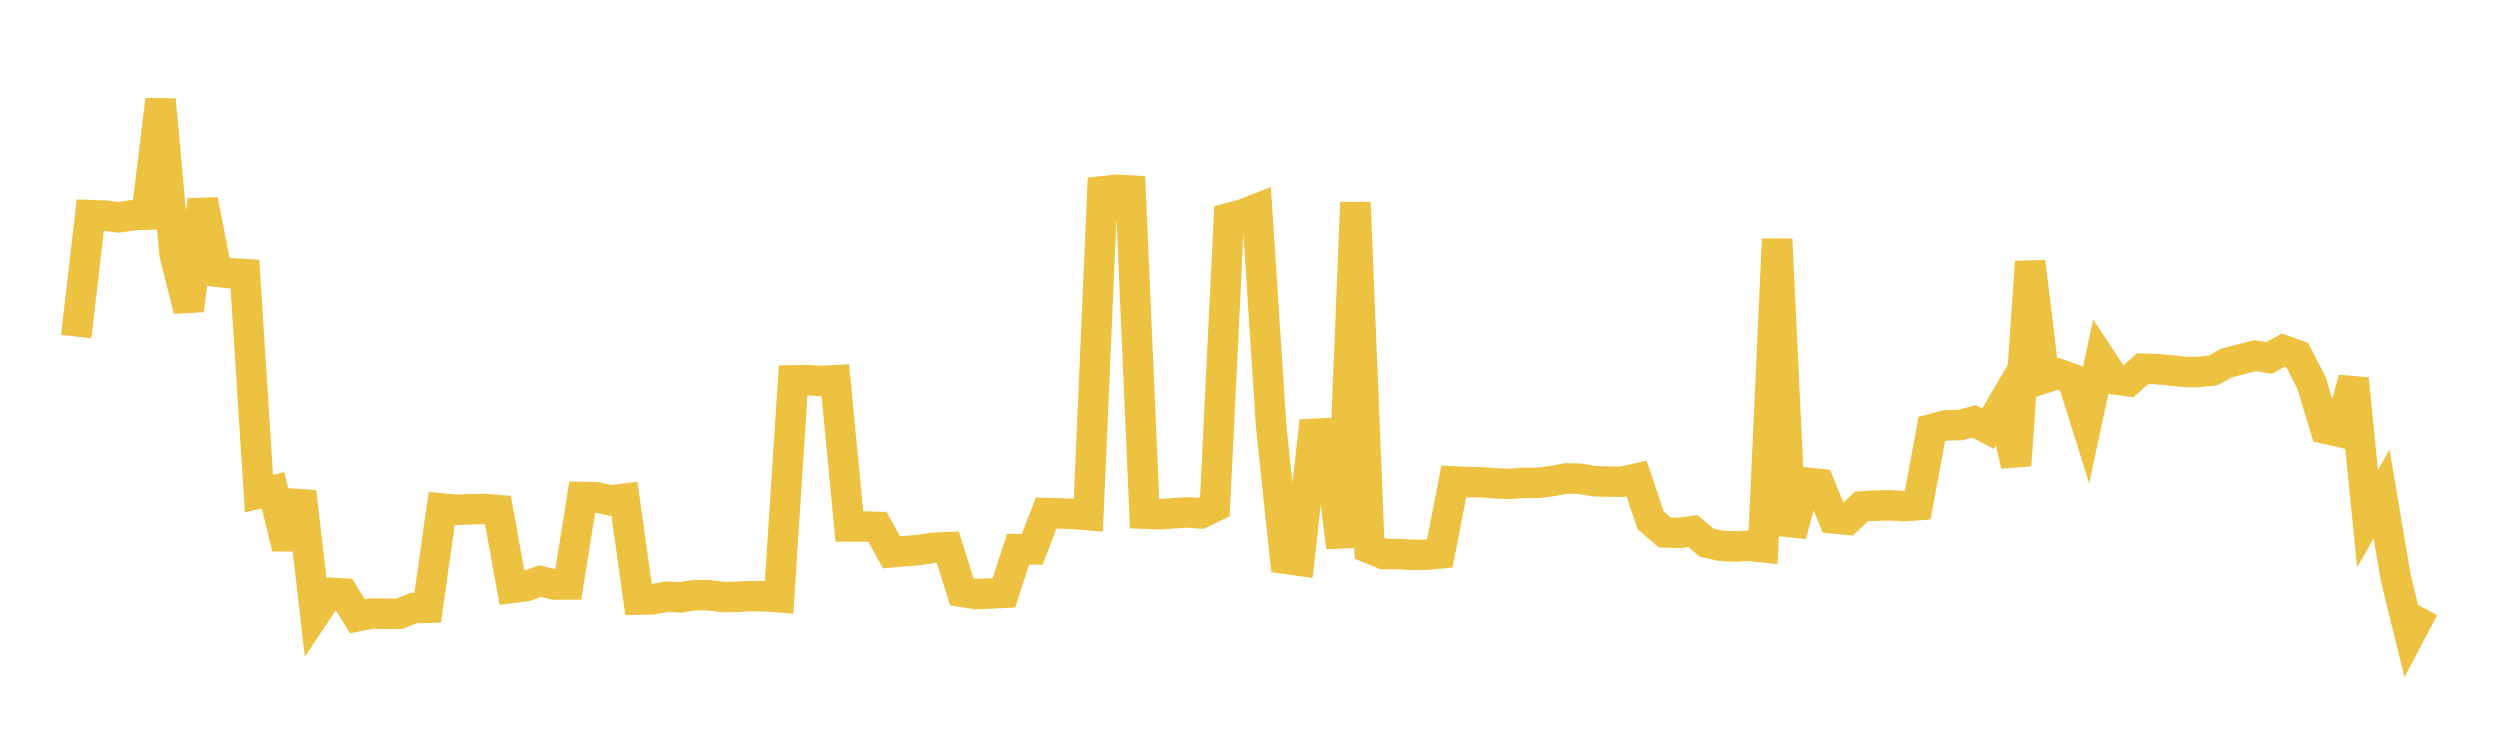 <svg width="164" height="48" xmlns="http://www.w3.org/2000/svg" xmlns:xlink="http://www.w3.org/1999/xlink"><path fill="none" stroke="rgb(237,194,64)" stroke-width="2" d="M5,22.082L5.922,14.111L6.844,14.141L7.766,14.258L8.689,14.121L9.611,14.081L10.533,6.542L11.455,16.693L12.377,20.352L13.299,13.125L14.222,17.826L15.144,17.929L16.066,17.984L16.988,32.375L17.91,32.165L18.832,35.94L19.754,32.259L20.677,40.261L21.599,38.883L22.521,38.935L23.443,40.429L24.365,40.249L25.287,40.258L26.21,40.259L27.132,39.889L28.054,39.868L28.976,33.356L29.898,33.442L30.82,33.41L31.743,33.39L32.665,33.463L33.587,38.567L34.509,38.455L35.431,38.119L36.353,38.345L37.275,38.344L38.198,32.602L39.12,32.622L40.042,32.828L40.964,32.716L41.886,39.335L42.808,39.316L43.731,39.141L44.653,39.187L45.575,39.04L46.497,39.048L47.419,39.163L48.341,39.155L49.263,39.099L50.186,39.117L51.108,39.183L52.03,24.952L52.952,24.938L53.874,24.993L54.796,24.943L55.719,34.536L56.641,34.535L57.563,34.566L58.485,36.232L59.407,36.154L60.329,36.076L61.251,35.933L62.174,35.893L63.096,38.824L64.018,38.969L64.94,38.935L65.862,38.889L66.784,36.024L67.707,36.04L68.629,33.656L69.551,33.681L70.473,33.722L71.395,33.796L72.317,12.547L73.24,12.445L74.162,12.498L75.084,33.699L76.006,33.737L76.928,33.676L77.85,33.61L78.772,33.679L79.695,33.232L80.617,14.305L81.539,14.06L82.461,13.697L83.383,27.907L84.305,36.651L85.228,36.783L86.15,28.463L87.072,28.416L87.994,35.908L88.916,13.277L89.838,35.971L90.76,36.341L91.683,36.348L92.605,36.396L93.527,36.392L94.449,36.305L95.371,31.58L96.293,31.626L97.216,31.639L98.138,31.709L99.06,31.744L99.982,31.673L100.904,31.674L101.826,31.557L102.749,31.383L103.671,31.407L104.593,31.567L105.515,31.595L106.437,31.598L107.359,31.386L108.281,34.128L109.204,34.927L110.126,34.961L111.048,34.837L111.97,35.604L112.892,35.805L113.814,35.849L114.737,35.805L115.659,35.903L116.581,15.686L117.503,35.11L118.425,31.652L119.347,31.748L120.269,34.01L121.192,34.099L122.114,33.22L123.036,33.171L123.958,33.149L124.88,33.203L125.802,33.139L126.725,28.146L127.647,27.905L128.569,27.885L129.491,27.642L130.413,28.124L131.335,26.549L132.257,30.525L133.18,17.17L134.102,24.815L135.024,24.522L135.946,24.853L136.868,27.79L137.79,23.492L138.713,24.887L139.635,25.01L140.557,24.187L141.479,24.216L142.401,24.295L143.323,24.4L144.246,24.399L145.168,24.3L146.09,23.804L147.012,23.564L147.934,23.332L148.856,23.481L149.778,22.97L150.701,23.3L151.623,25.091L152.545,28.121L153.467,28.333L154.389,24.84L155.311,34.022L156.234,32.414L157.156,37.879L158.078,41.634L159,39.882"></path></svg>